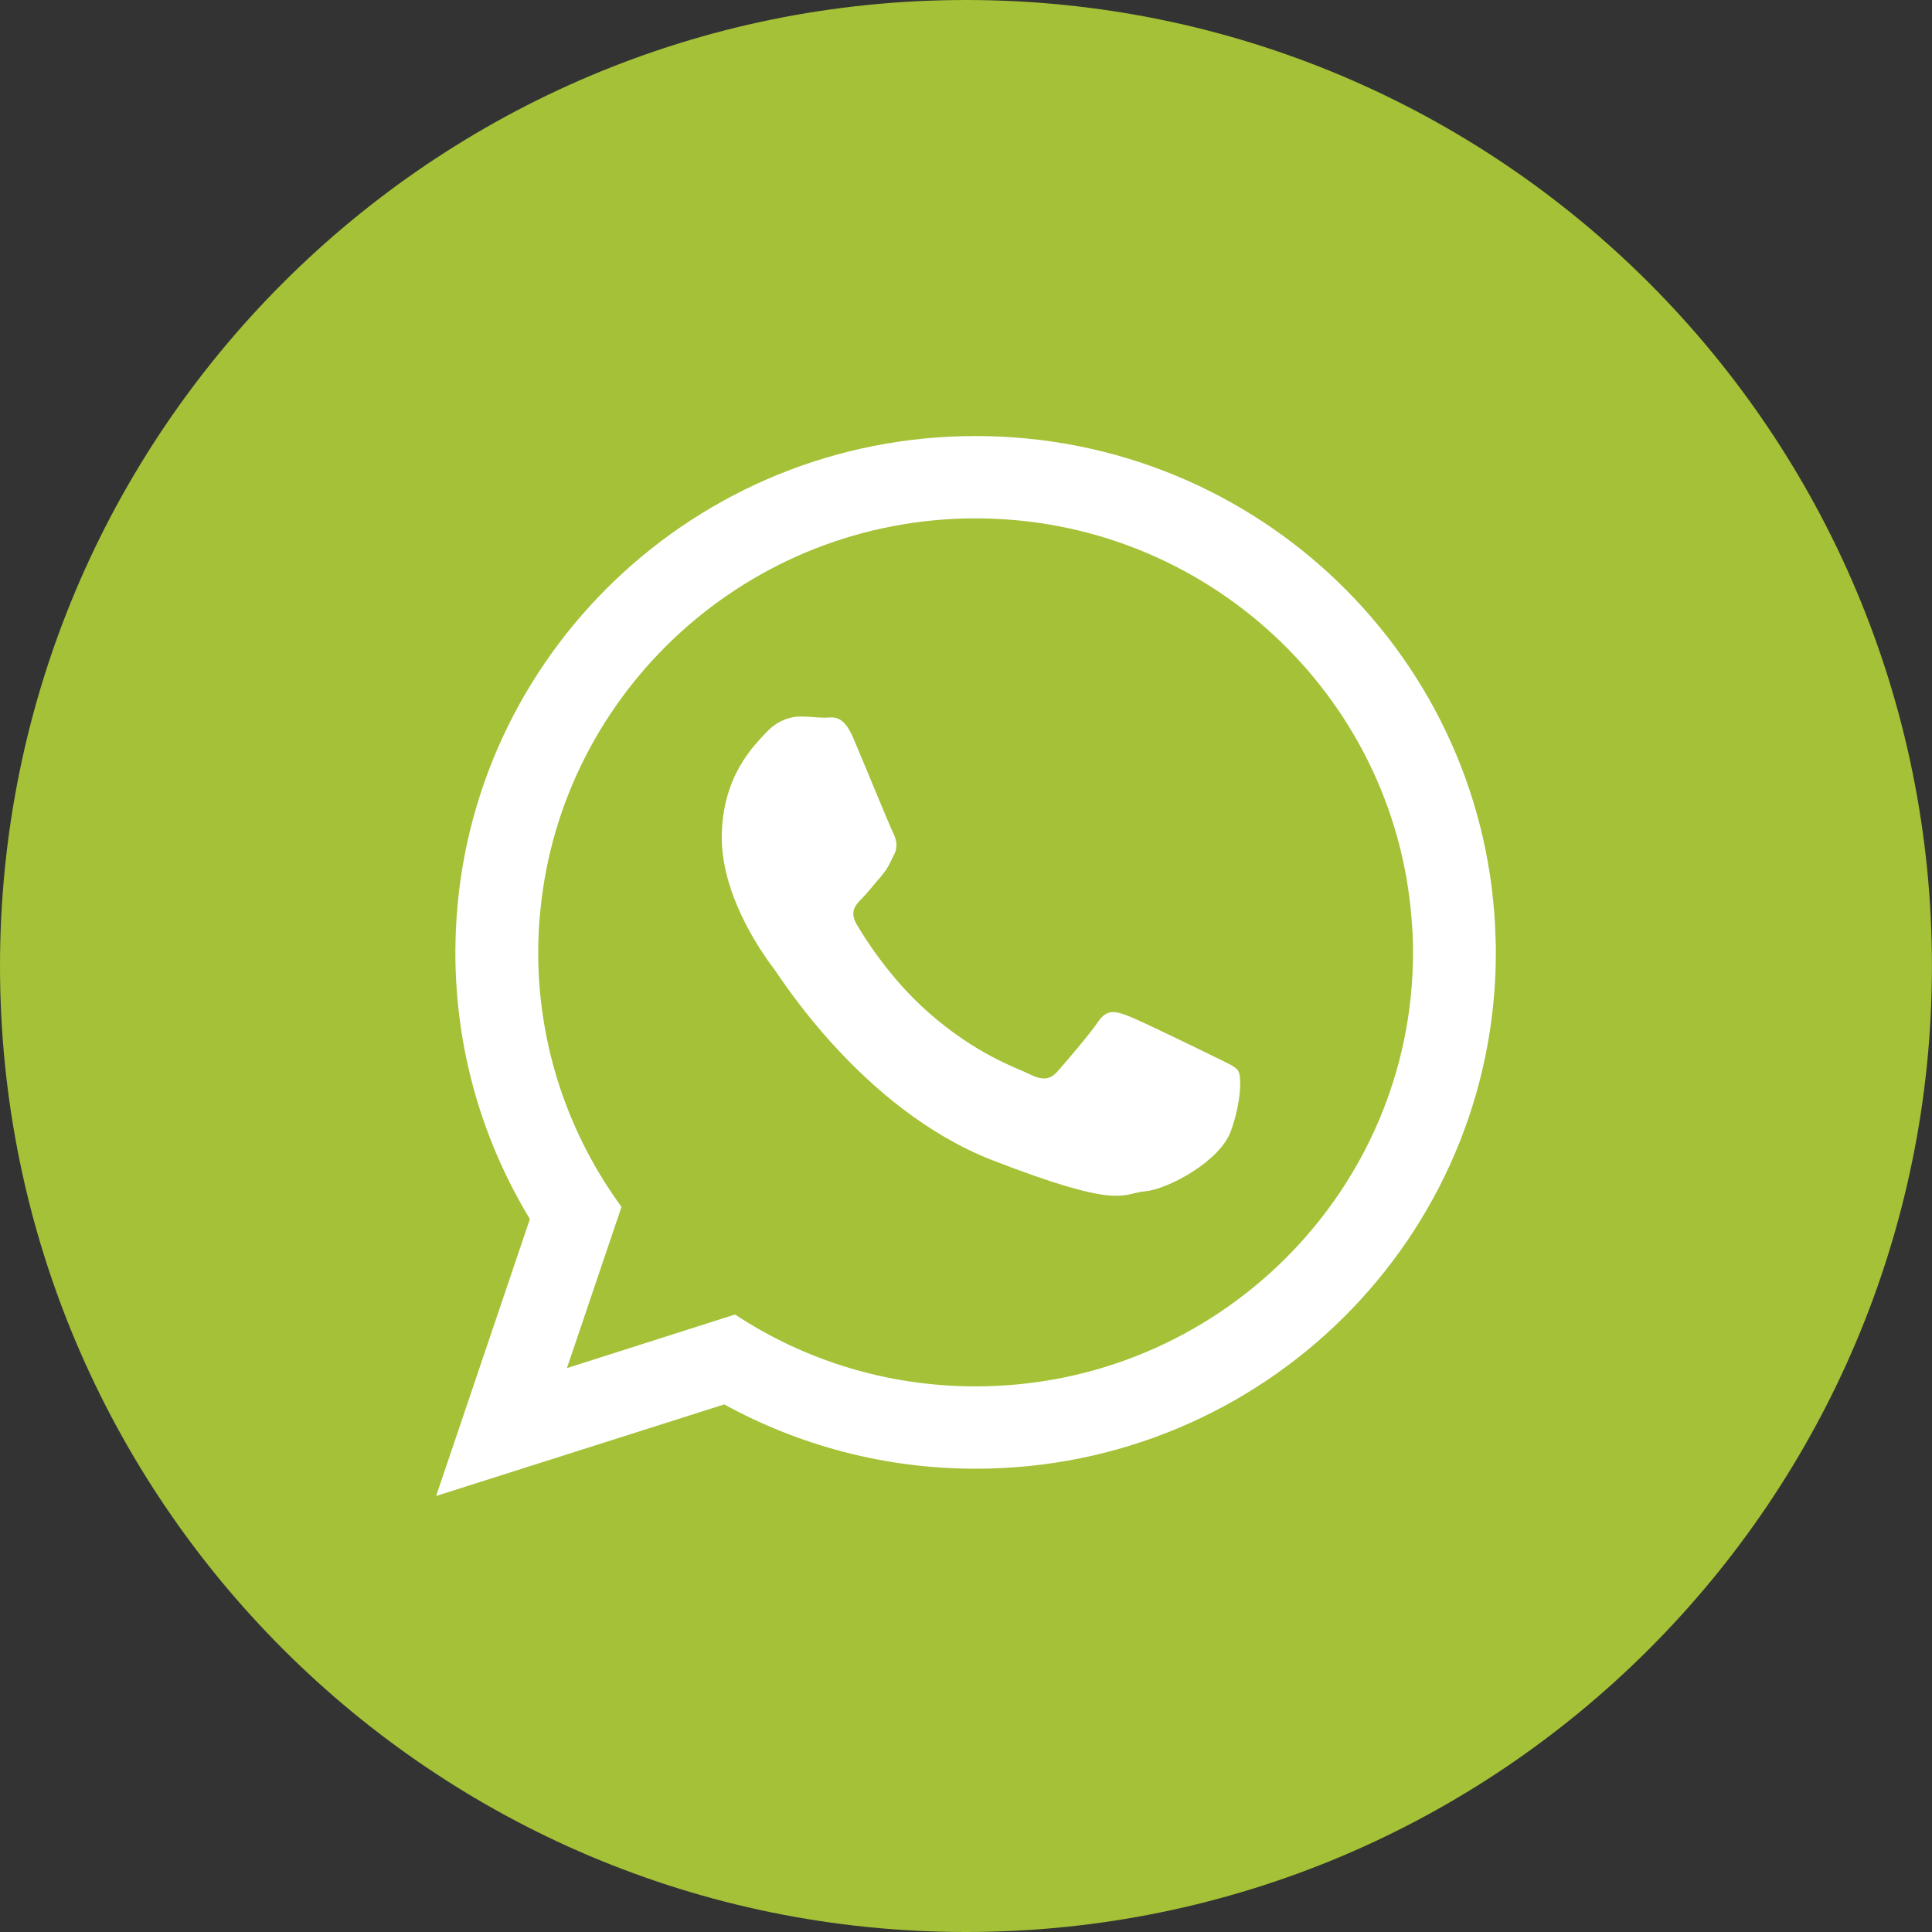 <!-- Generator: Adobe Illustrator 24.2.1, SVG Export Plug-In  -->
<svg version="1.1" xmlns="http://www.w3.org/2000/svg" xmlns:xlink="http://www.w3.org/1999/xlink" x="0px" y="0px"
	 width="38.061px" height="38.061px" viewBox="0 0 38.061 38.061"
	 style="overflow:visible;enable-background:new 0 0 38.061 38.061;" xml:space="preserve">
<rect x="0" y="0" width="38.061" height="38.061" fill="#333333" stroke="none"/>
<style type="text/css">
	.st0{fill:#A4C137;}
	.st1{fill-rule:evenodd;clip-rule:evenodd;fill:#FFFFFF;}
</style>
<defs>
</defs>
<g id="XMLID_1_">
	<path id="XMLID_8_" class="st0" d="M19.03,38.061L19.03,38.061C8.52,38.061,0,29.541,0,19.031v0C0,8.52,8.52,0,19.03,0h0
		c10.51,0,19.03,8.52,19.03,19.03v0C38.061,29.541,29.541,38.061,19.03,38.061z"/>
	<g id="XMLID_2_">
		<path id="XMLID_4_" class="st1" d="M29.464,18.503C29.325,13.004,24.795,8.59,19.22,8.59c-5.508,0-9.999,4.314-10.239,9.726
			c-0.005,0.149-0.01,0.297-0.01,0.446c0,1.924,0.537,3.719,1.468,5.254l-1.847,5.455l5.676-1.804
			c1.468,0.806,3.157,1.267,4.952,1.267c5.662,0,10.249-4.553,10.249-10.172C29.469,18.675,29.469,18.589,29.464,18.503z
			 M19.22,27.312c-1.751,0-3.378-0.518-4.74-1.416l-3.311,1.056l1.075-3.176c-1.031-1.411-1.641-3.143-1.641-5.014
			c0-0.278,0.014-0.557,0.043-0.83c0.422-4.328,4.107-7.72,8.574-7.72c4.525,0,8.243,3.478,8.588,7.883
			c0.019,0.221,0.029,0.441,0.029,0.667C27.837,23.478,23.97,27.312,19.22,27.312z"/>
		<path id="XMLID_3_" class="st1" d="M23.917,20.815c-0.254-0.125-1.488-0.729-1.718-0.811c-0.231-0.086-0.398-0.125-0.566,0.125
			c-0.168,0.249-0.652,0.811-0.796,0.974c-0.149,0.168-0.293,0.187-0.547,0.062c-0.249-0.125-1.06-0.384-2.02-1.238
			c-0.744-0.657-1.252-1.473-1.396-1.722c-0.144-0.25-0.014-0.384,0.11-0.509c0.115-0.115,0.25-0.293,0.379-0.437
			c0.034-0.043,0.062-0.082,0.091-0.12c0.058-0.091,0.101-0.178,0.158-0.298c0.087-0.168,0.043-0.312-0.019-0.437
			c-0.062-0.125-0.566-1.353-0.778-1.852c-0.206-0.499-0.417-0.413-0.566-0.413c-0.144,0-0.312-0.024-0.48-0.024
			s-0.441,0.062-0.672,0.312c-0.23,0.25-0.878,0.854-0.878,2.082c0,0.288,0.053,0.576,0.13,0.849
			c0.254,0.878,0.801,1.602,0.897,1.727c0.125,0.163,1.737,2.763,4.289,3.766c2.557,0.993,2.557,0.662,3.018,0.619
			c0.461-0.039,1.488-0.6,1.694-1.185c0.211-0.581,0.211-1.08,0.149-1.185C24.335,21.002,24.167,20.94,23.917,20.815z"/>
	</g>
</g>
</svg>